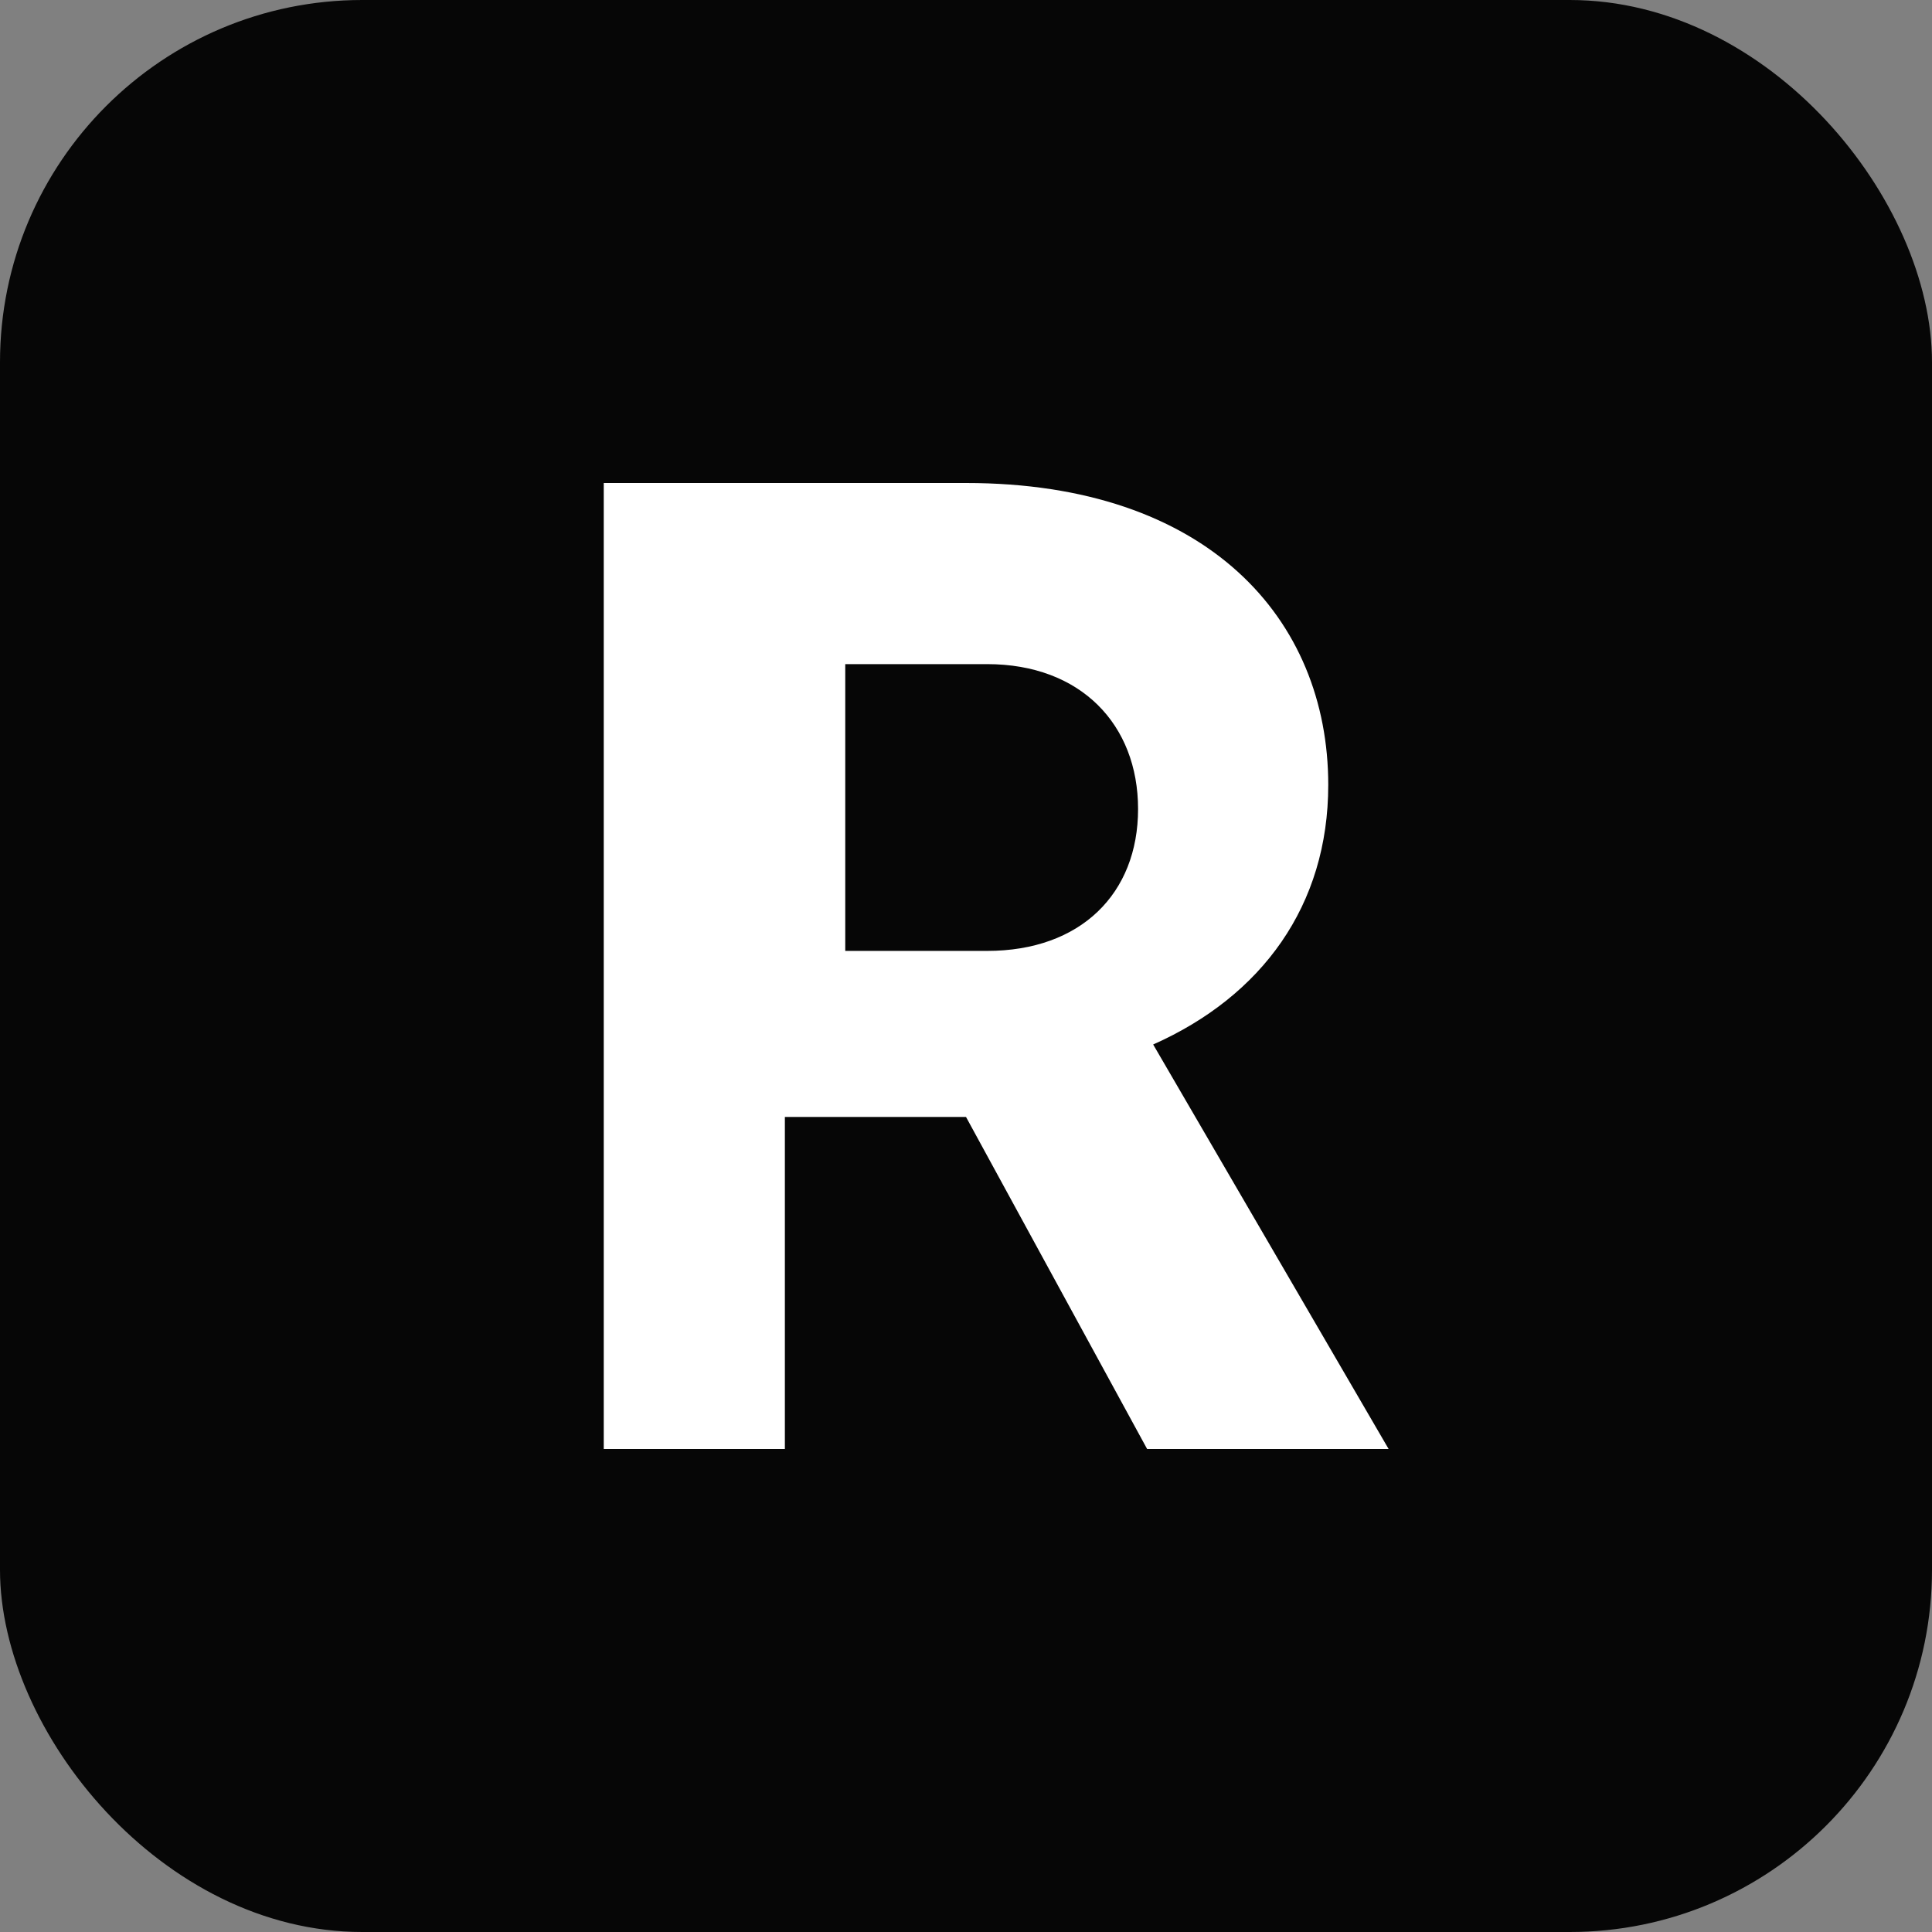 <svg xmlns="http://www.w3.org/2000/svg" viewBox="0 0 64 64" role="img" aria-label="Rowan Ellis monogram">
  <rect x="0" y="0" width="64" height="64" fill="#808080" stroke="none"/>
  <rect width="64" height="64" rx="12" fill="#060606" />
  <path
    d="M20 48V16h12c8 0 12 4.5 12 10 0 4-2.2 7-5.8 8.6L46 48h-8l-6-11h-6v11zM28 22v9.5h4.7c3.1 0 5-1.9 5-4.7 0-2.8-1.9-4.8-5-4.8z"
    fill="#ffffff"
  />
</svg>
